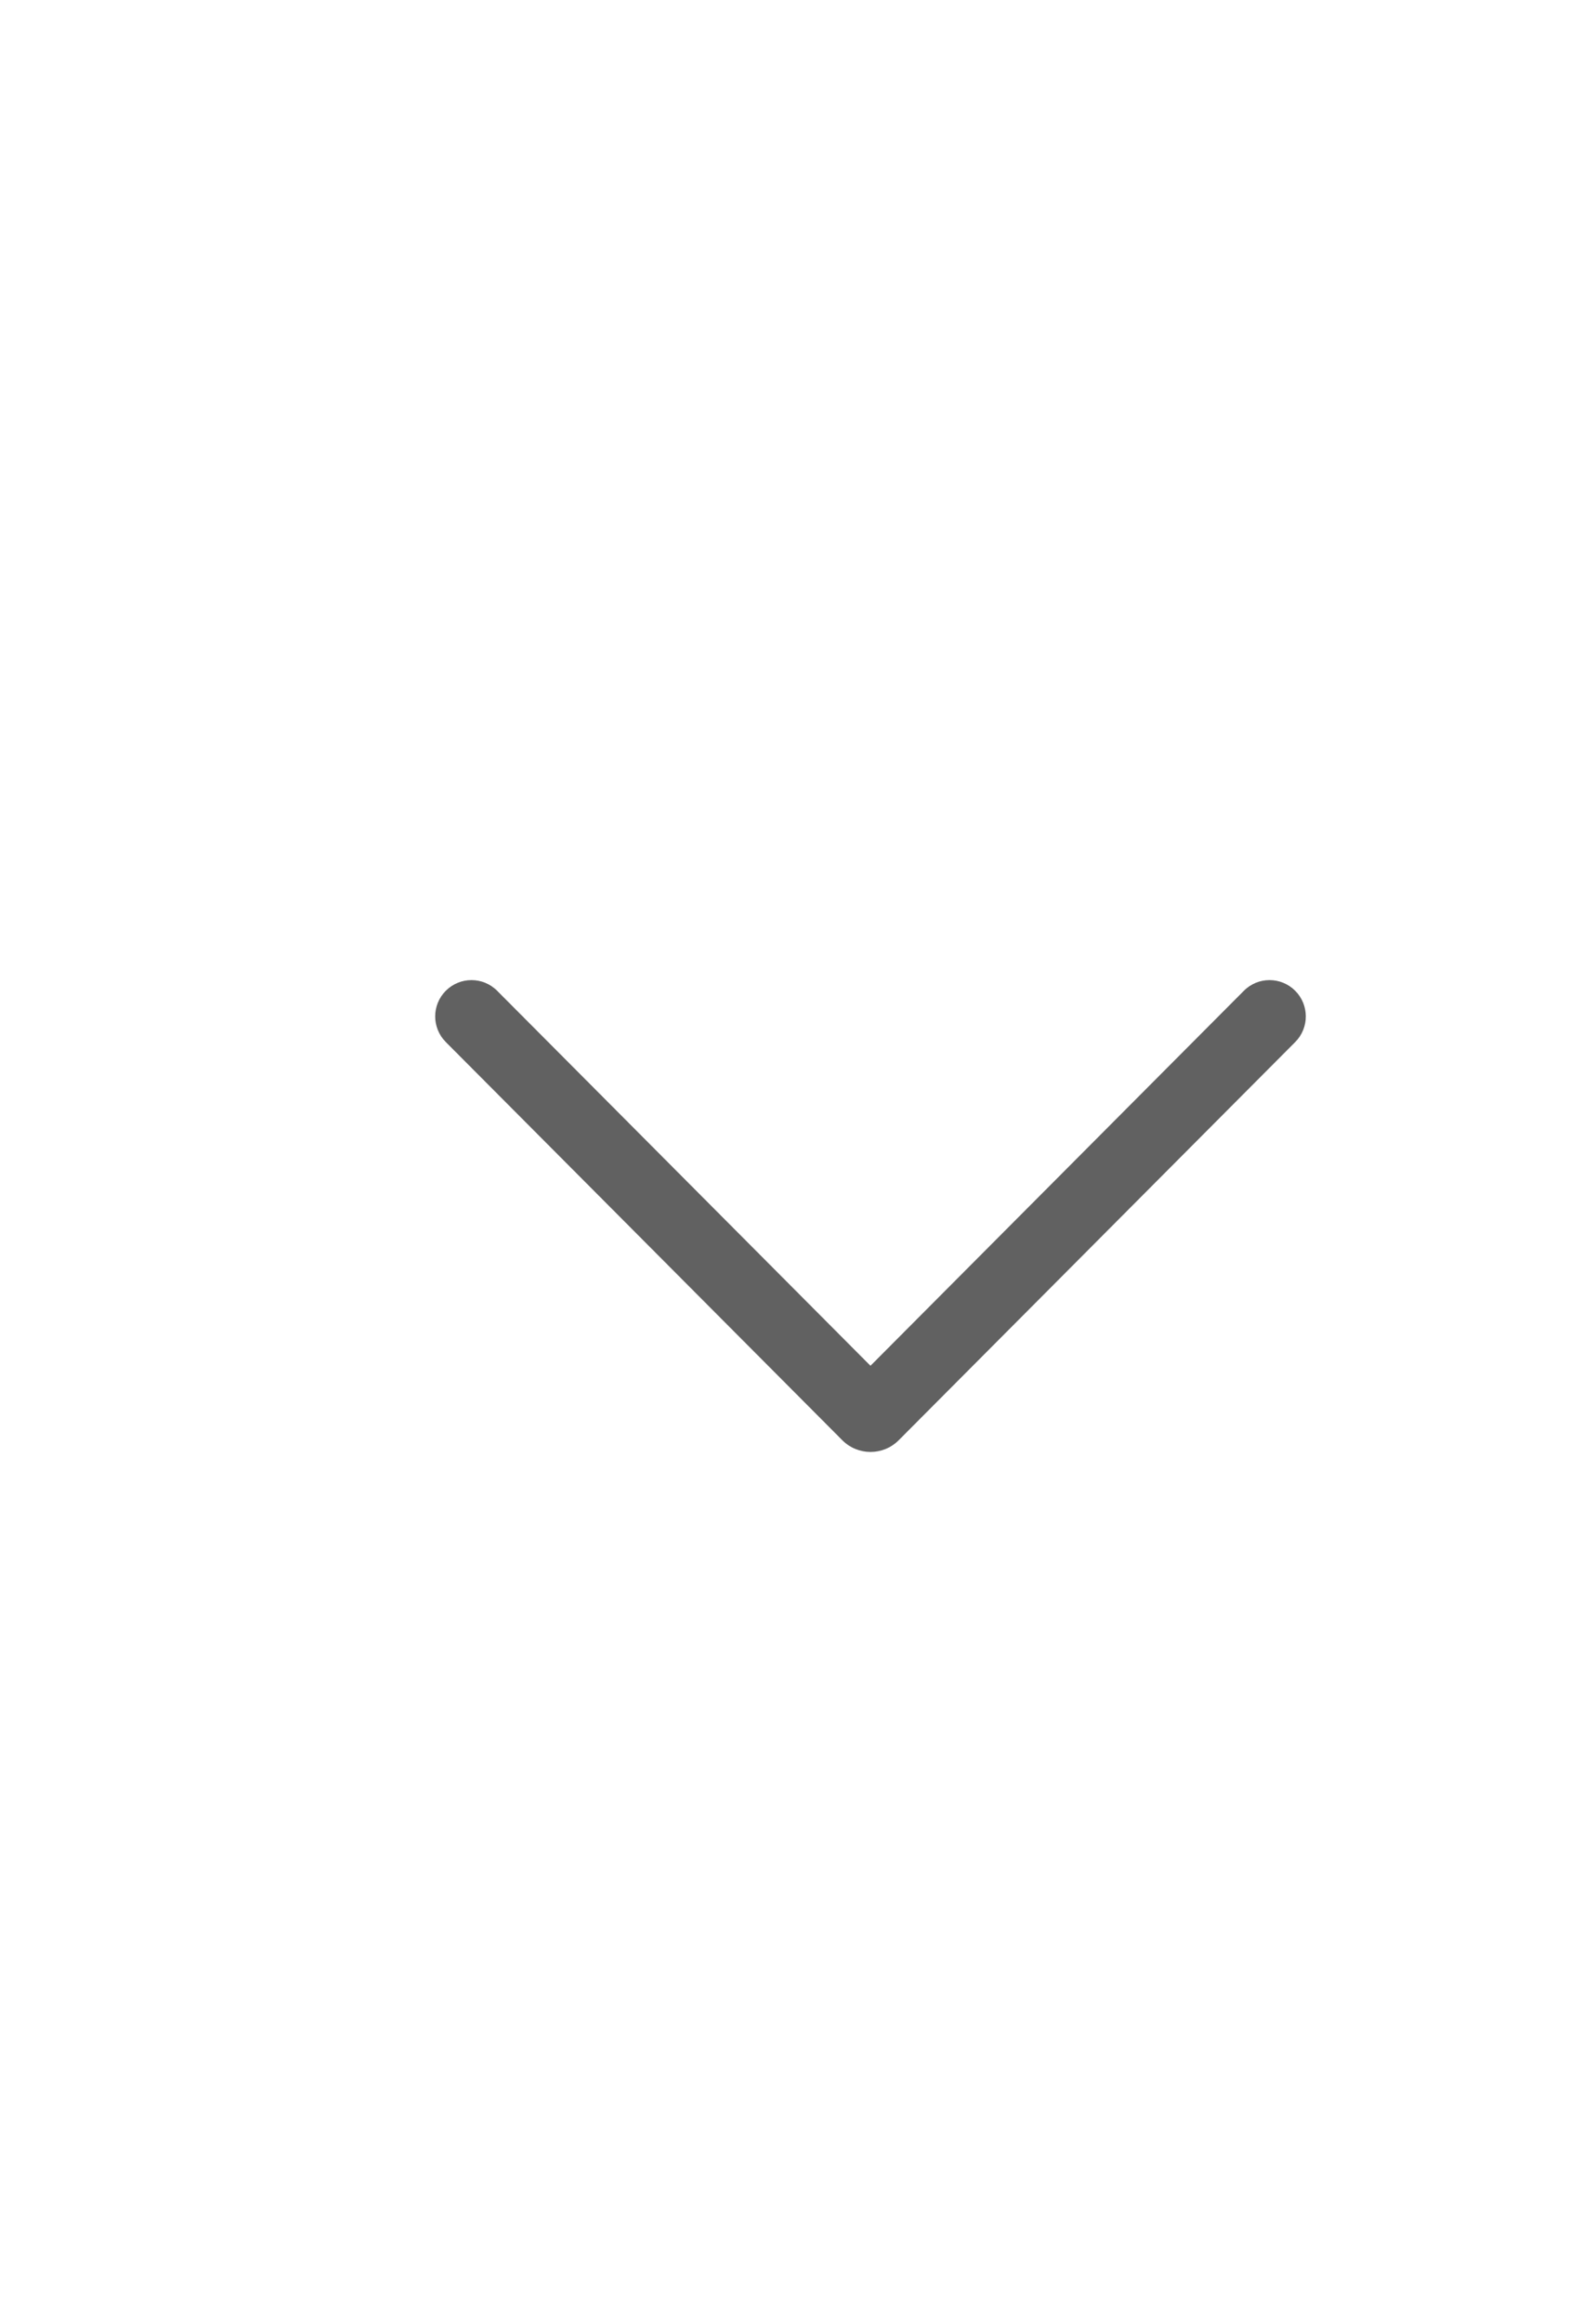 <svg width="22" height="32" viewBox="0 0 22 32" fill="none" xmlns="http://www.w3.org/2000/svg">
<path d="M17.853 13.646C18.048 13.841 18.049 14.157 17.854 14.353L12.389 19.837C12.174 20.053 11.825 20.053 11.61 19.837L6.145 14.353C5.95 14.157 5.95 13.841 6.146 13.646C6.342 13.451 6.658 13.451 6.853 13.647L11.999 18.812L17.146 13.647C17.341 13.451 17.657 13.451 17.853 13.646Z" fill="#616161"/>
</svg>
